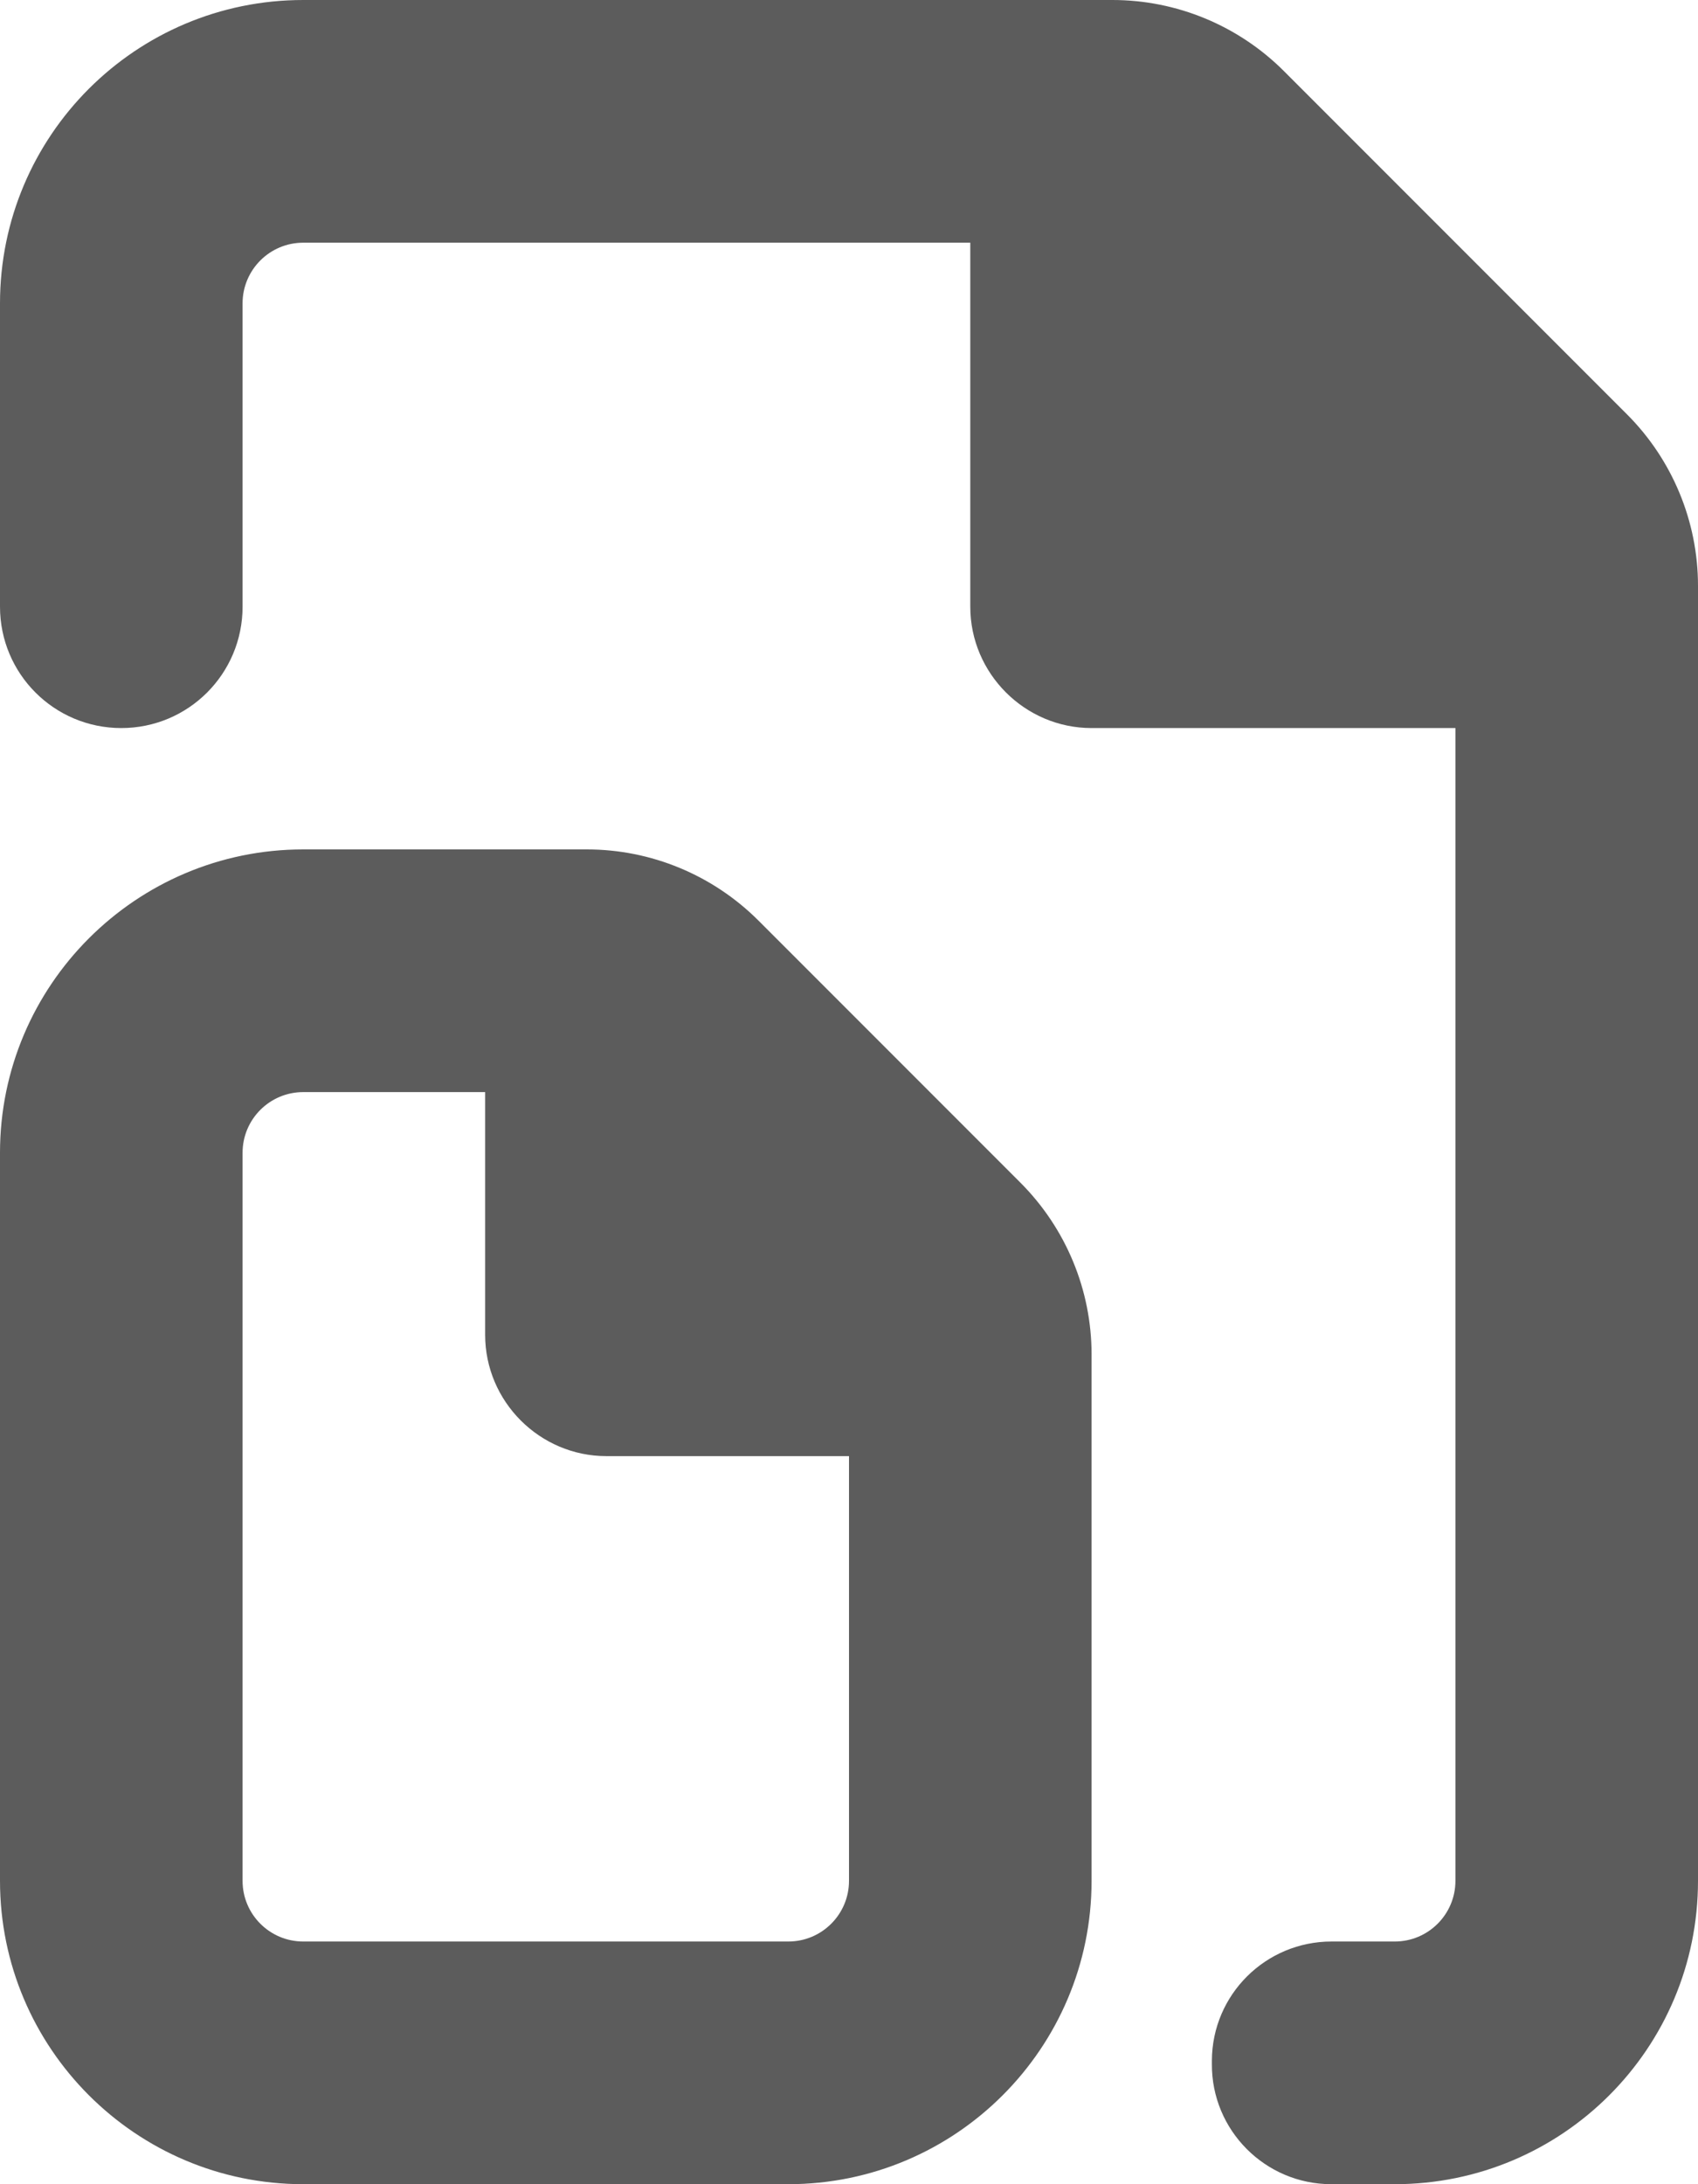 <?xml version="1.0" encoding="UTF-8"?>
<svg width="14px" height="18px" viewBox="0 0 14 18" version="1.1" xmlns="http://www.w3.org/2000/svg" xmlns:xlink="http://www.w3.org/1999/xlink">
    <!-- Generator: Sketch 58 (84663) - https://sketch.com -->
    <title>01 Standard Icons / copy</title>
    <desc>Created with Sketch.</desc>
    <defs>
        <path d="M10.414,9.747 L8.253,7.586 C7.877,7.211 7.369,7 6.838,7 L4.5,7 C3.121,7 2,8.121 2,9.5 L2,15.5 C2,16.879 3.121,18 4.5,18 L8.5,18 C9.879,18 11,16.879 11,15.5 L11,11.162 C11,10.631 10.789,10.123 10.414,9.747 L10.414,9.747 Z M9,15.5 C9,15.776 8.776,16 8.5,16 L4.5,16 C4.224,16 4,15.776 4,15.5 L4,9.5 C4,9.224 4.224,9 4.5,9 L6,9 L6,11 C6,11.55 6.45,12 7,12 L9,12 L9,15.5 Z M15.414,3.414 L12.586,0.586 C12.211,0.211 11.702,0 11.172,0 L4.5,0 C3.119,0 2,1.119 2,2.5 L2,5 C2,5.553 2.447,6 3,6 C3.553,6 4,5.553 4,5 L4,2.5 C4,2.224 4.224,2 4.5,2 L10,2 L10,5 C10,5.55 10.45,6 11,6 L14,6 L14,15.5 C14,15.776 13.776,16 13.5,16 L12.979,16 C12.436,16 11.995,16.437 11.992,16.98 L11.992,17.01 C11.989,17.556 12.432,18 12.977,18 L13.5,18 C14.881,18 16,16.881 16,15.5 L16,4.828 C16,4.298 15.789,3.789 15.414,3.414 L15.414,3.414 Z" id="path-1"></path>
    </defs>
    <g id="Icons-Coloured" stroke="none" stroke-width="1" fill="none" fill-rule="evenodd">
        <g id="Standard-Icons---Default" transform="translate(-586, -108)">
            <g id="01-Standard-Icons-/-copy" transform="translate(584, 108)">
                <mask id="mask-2" fill="white">
                    <use xlink:href="#path-1"></use>
                </mask>
                <use id="Color" fill="#5C5C5C" fill-rule="evenodd" xlink:href="#path-1"></use>
            </g>
        </g>
    </g>
</svg>